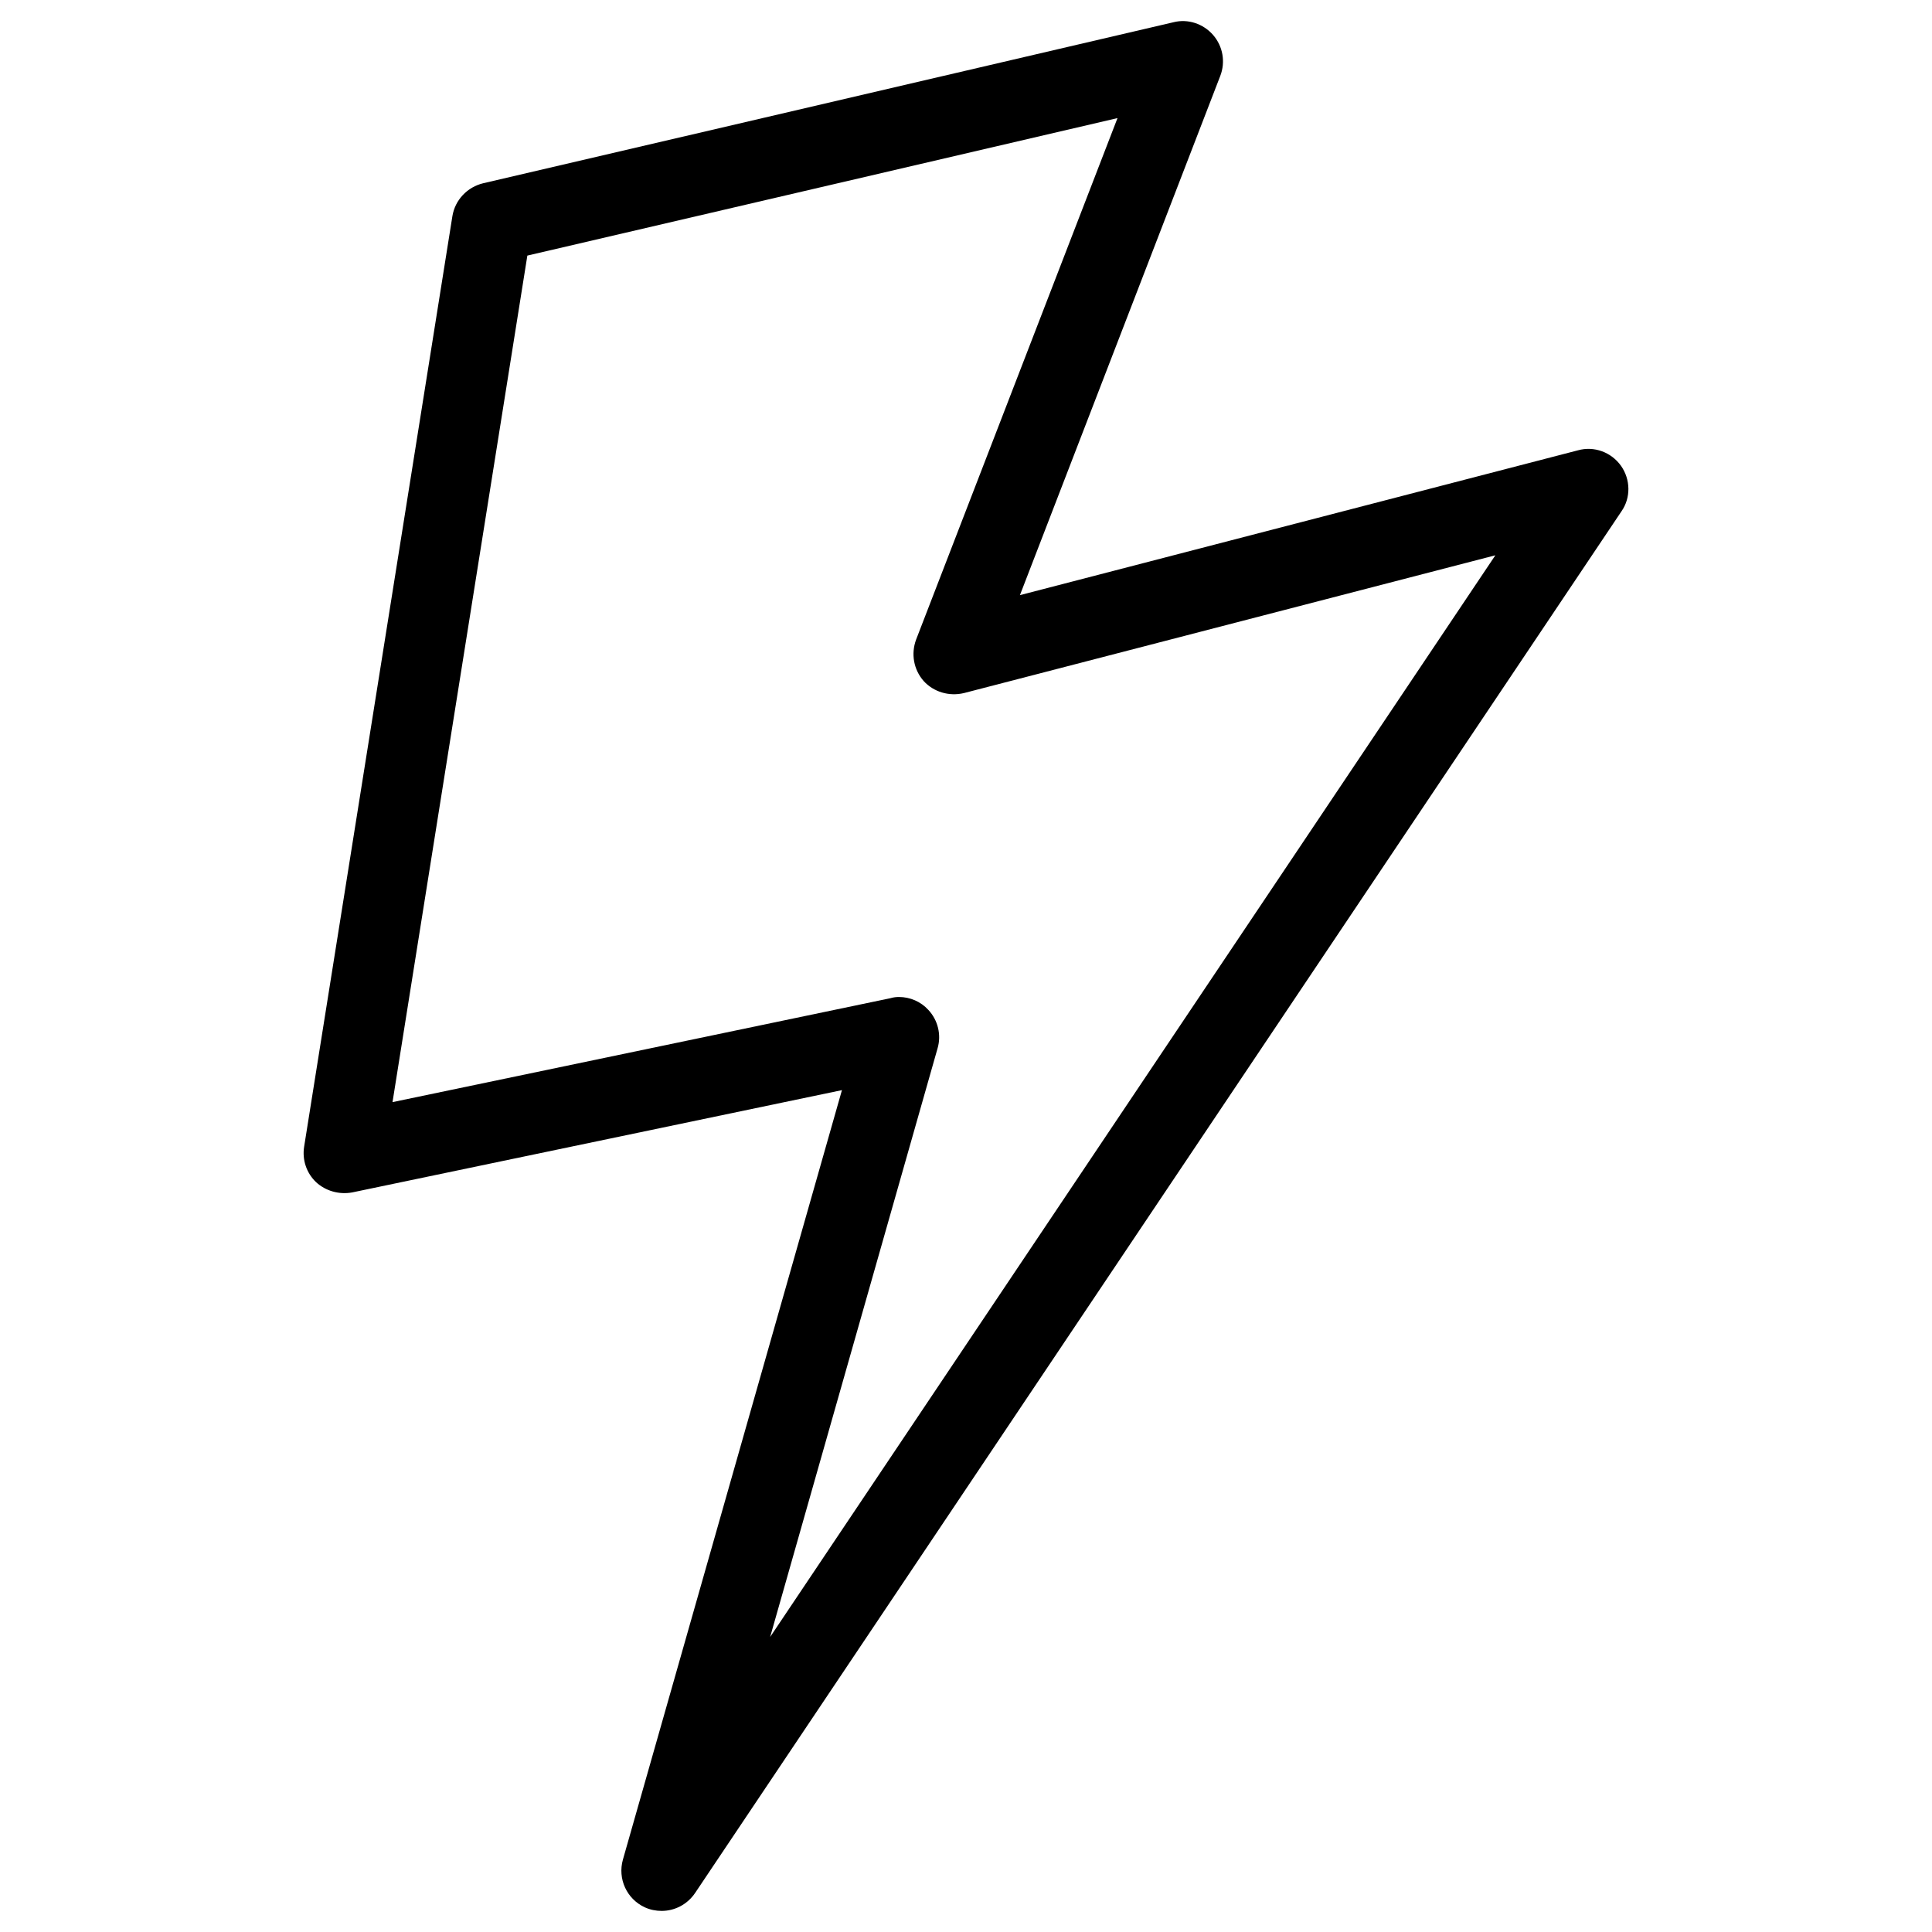 <svg xmlns="http://www.w3.org/2000/svg" xmlns:xlink="http://www.w3.org/1999/xlink" version="1.1" viewBox="0 0 96 96" x="0px" y="0px"><path d="M32.876 94.952c-0.28 0-0.572-0.056-0.84-0.18-0.896-0.416-1.352-1.416-1.084-2.368l10.884-38.236-24.34 5.084c-0.652 0.116-1.312-0.072-1.788-0.508-0.476-0.452-0.7-1.108-0.596-1.764l7.368-46.244c0.132-0.804 0.744-1.444 1.536-1.632l34.3-8c0.712-0.18 1.476 0.076 1.96 0.632 0.492 0.564 0.624 1.344 0.36 2.032l-9.956 25.804 27.728-7.196c0.804-0.224 1.656 0.092 2.14 0.772 0.476 0.676 0.492 1.584 0.024 2.256l-46.024 68.644c-0.388 0.584-1.024 0.904-1.672 0.904zM44.668 49.54c0.552 0 1.084 0.228 1.46 0.64 0.476 0.508 0.656 1.236 0.46 1.908l-8.32 29.252 36.036-53.748-26.412 6.848c-0.736 0.172-1.5-0.056-1.996-0.6-0.5-0.572-0.636-1.352-0.376-2.056l10.008-25.916-29.324 6.832-6.7 42.064 24.74-5.164c0.148-0.044 0.284-0.060 0.424-0.060z" ></path></svg>